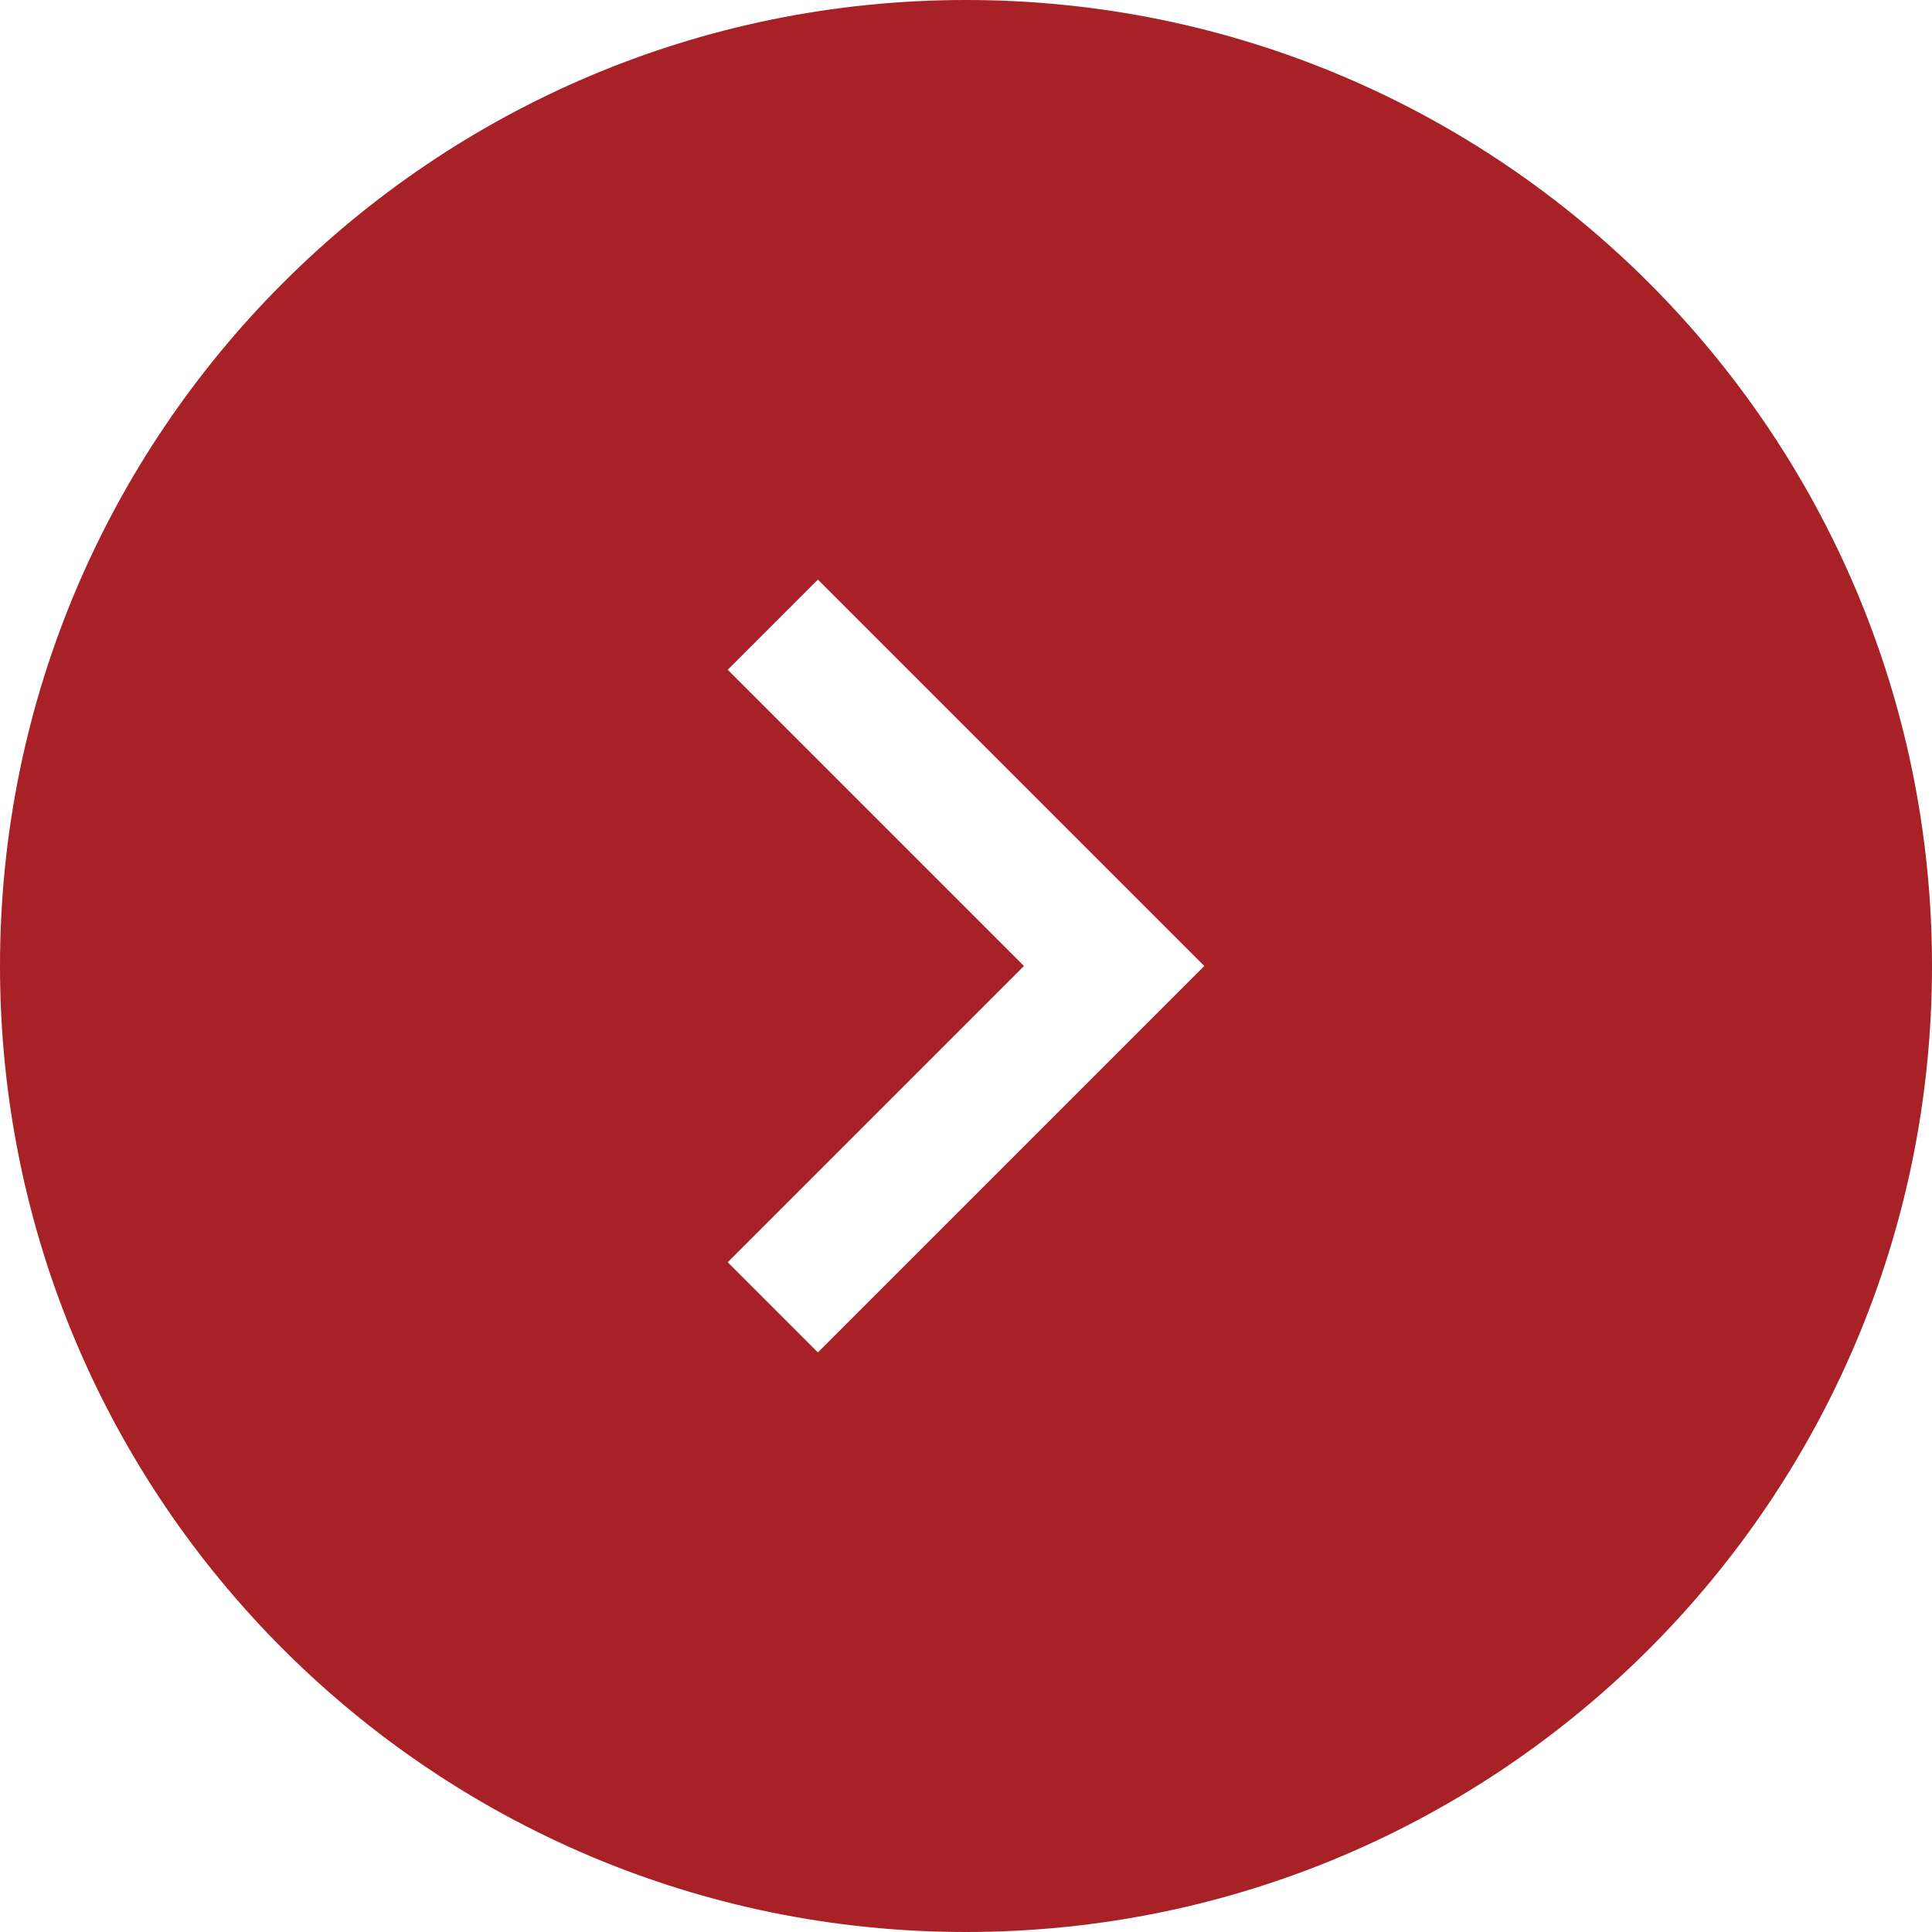 <?xml version="1.0" encoding="UTF-8"?>
<svg xmlns="http://www.w3.org/2000/svg" width="72" height="72" version="1.1" viewBox="0 0 72 72">
  <defs>
    <style>
      .st0 {
        fill: #a72126;
      }
    </style>
  </defs>
  <path class="st0" d="M72,36c0,19.88-16.12,36-36,36C16.12,72,0,55.88,0,36S16.12,0,36,0c19.88,0,36,16.12,36,36ZM27.12,47.04l3.36,3.36,14.4-14.4-14.4-14.4-3.36,3.36,11.04,11.04-11.04,11.04Z"/>
</svg>